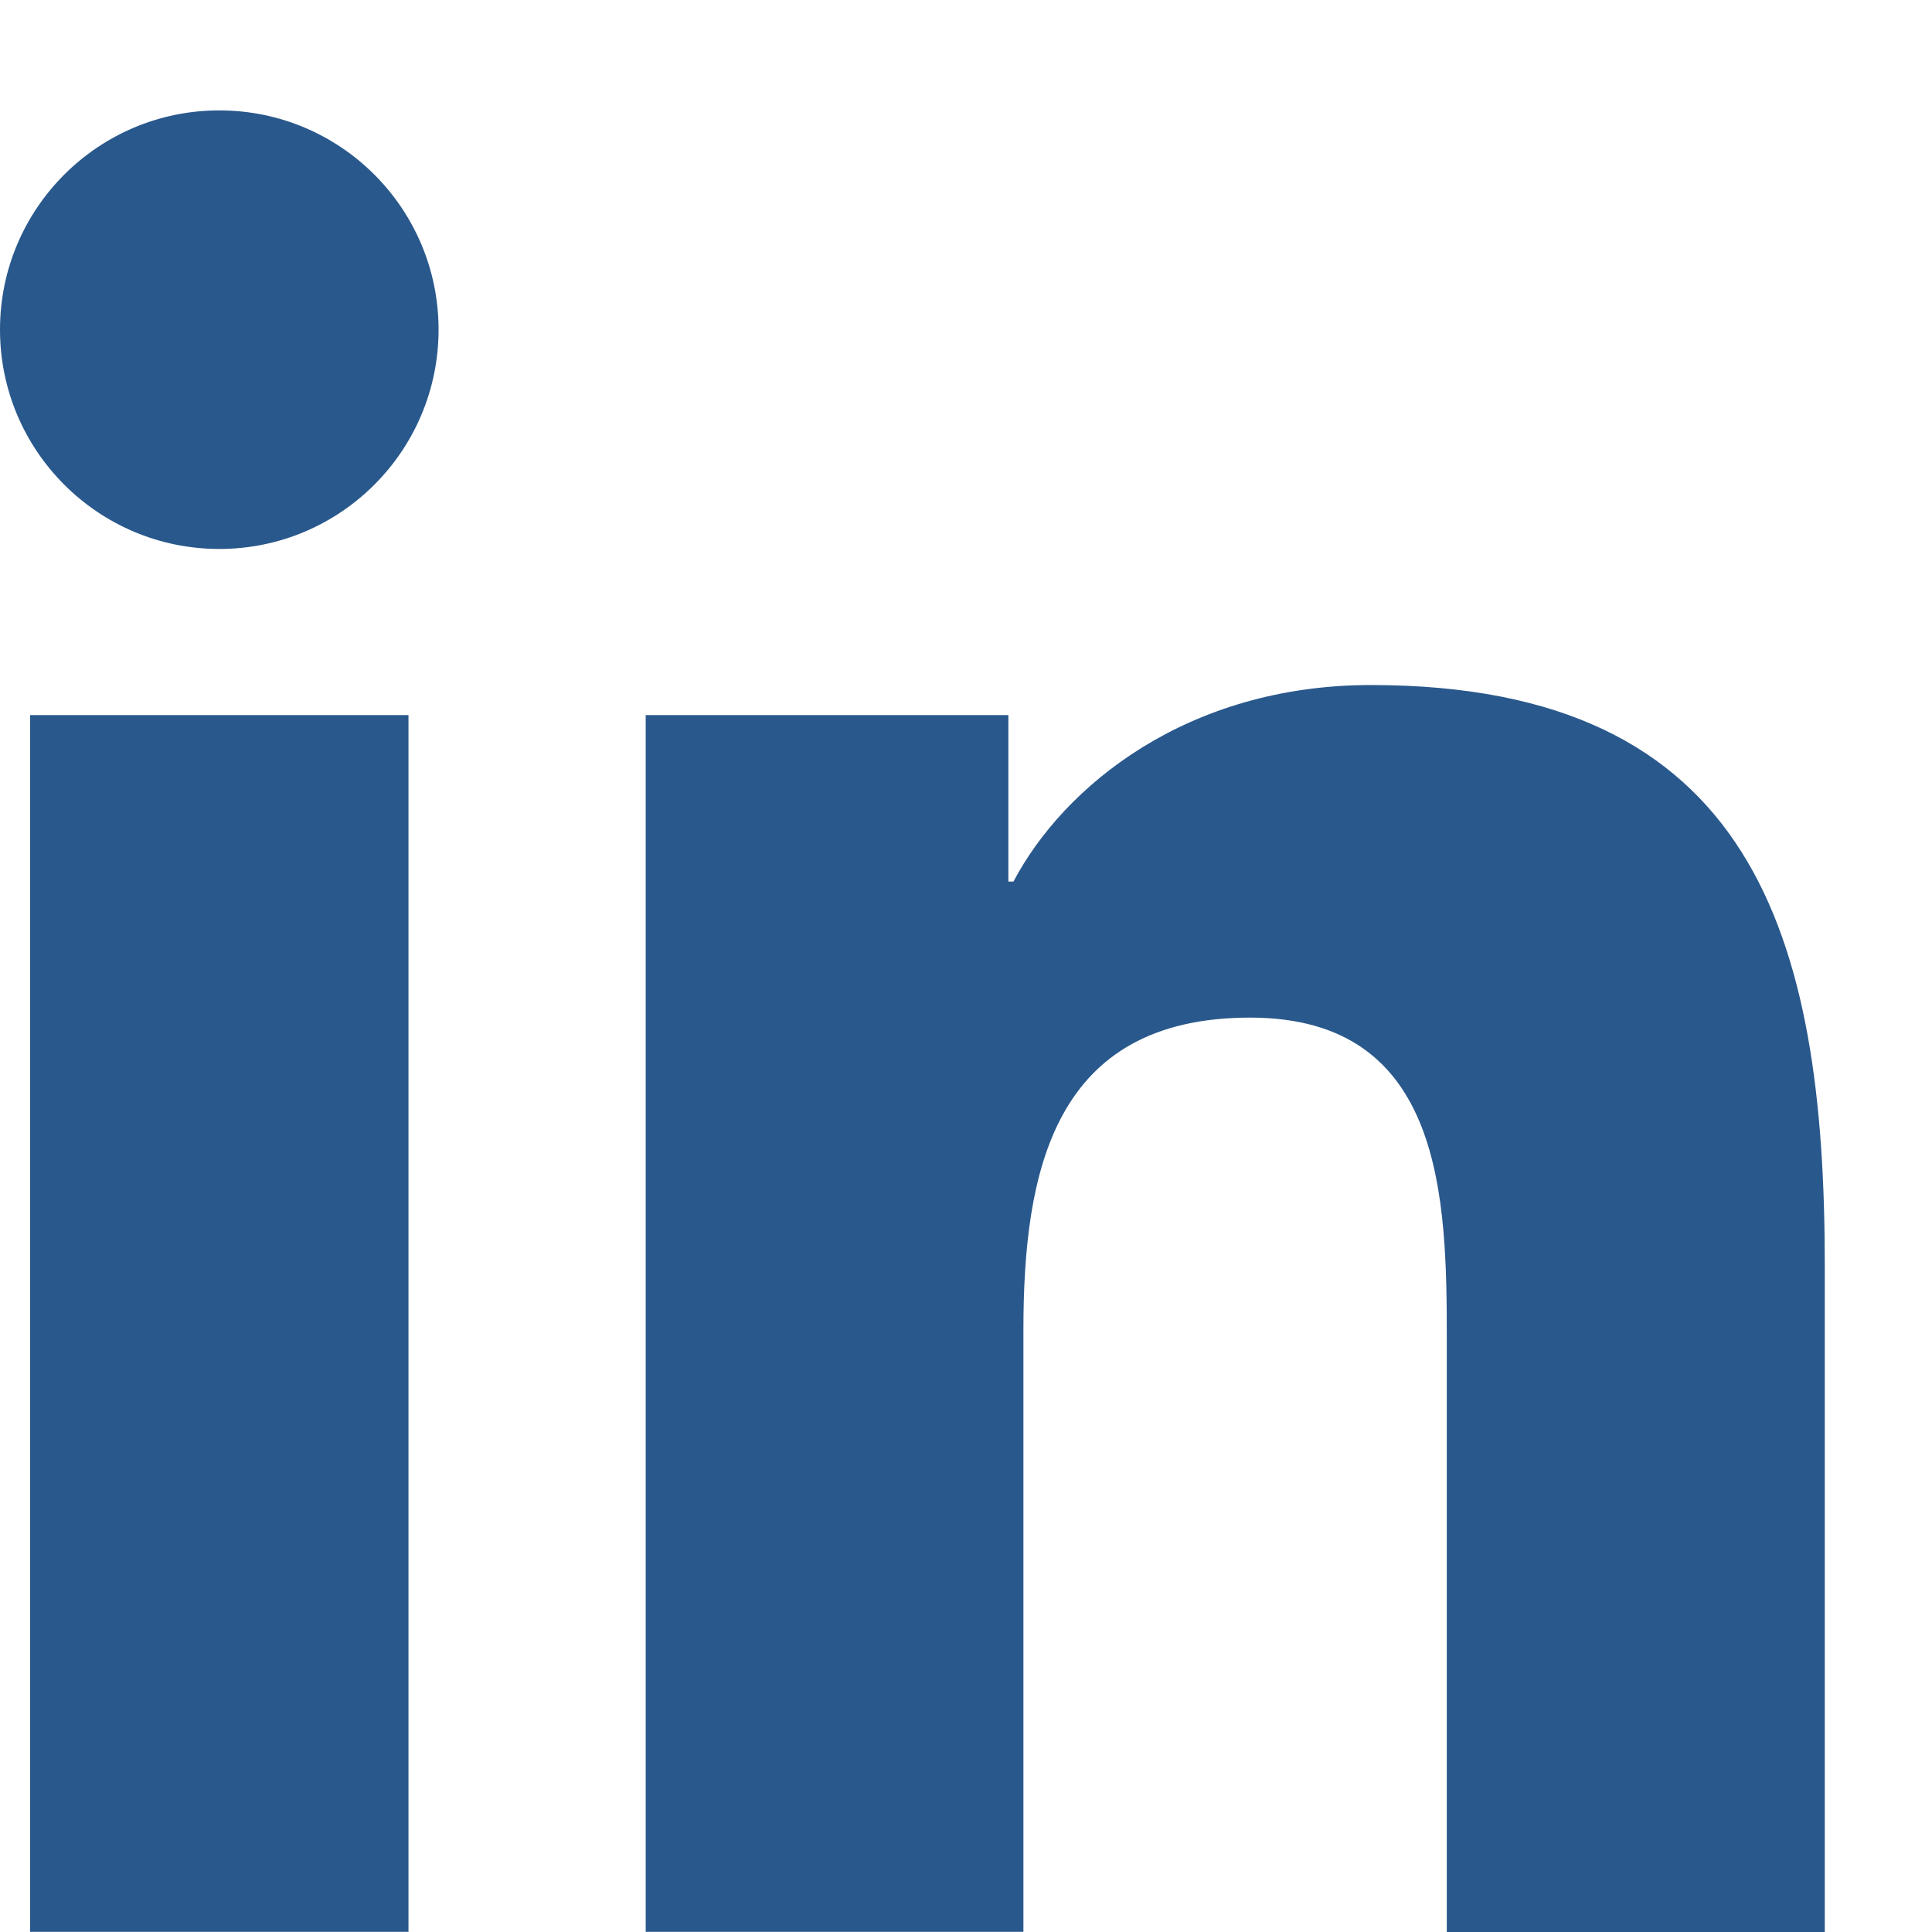 <svg width="14" height="14" viewBox="0 0 14 14" fill="none" xmlns="http://www.w3.org/2000/svg">
<path fill-rule="evenodd" clip-rule="evenodd" d="M3.178 2.389C3.178 3.266 2.467 3.978 1.589 3.978C0.712 3.978 0 3.266 0 2.389C0 1.511 0.712 0.8 1.589 0.8C2.467 0.8 3.178 1.511 3.178 2.389ZM4.679 13.999V5.182H7.307V6.388H7.344C7.709 5.696 8.602 4.964 9.935 4.964C12.711 4.964 13.223 6.79 13.223 9.165V14H10.484V9.712C10.484 8.69 10.466 7.374 9.059 7.374C7.633 7.374 7.416 8.489 7.416 9.639V13.999H4.679ZM2.96 5.182H0.218V13.999H2.96V5.182Z" fill="#29588C"/>
</svg>
